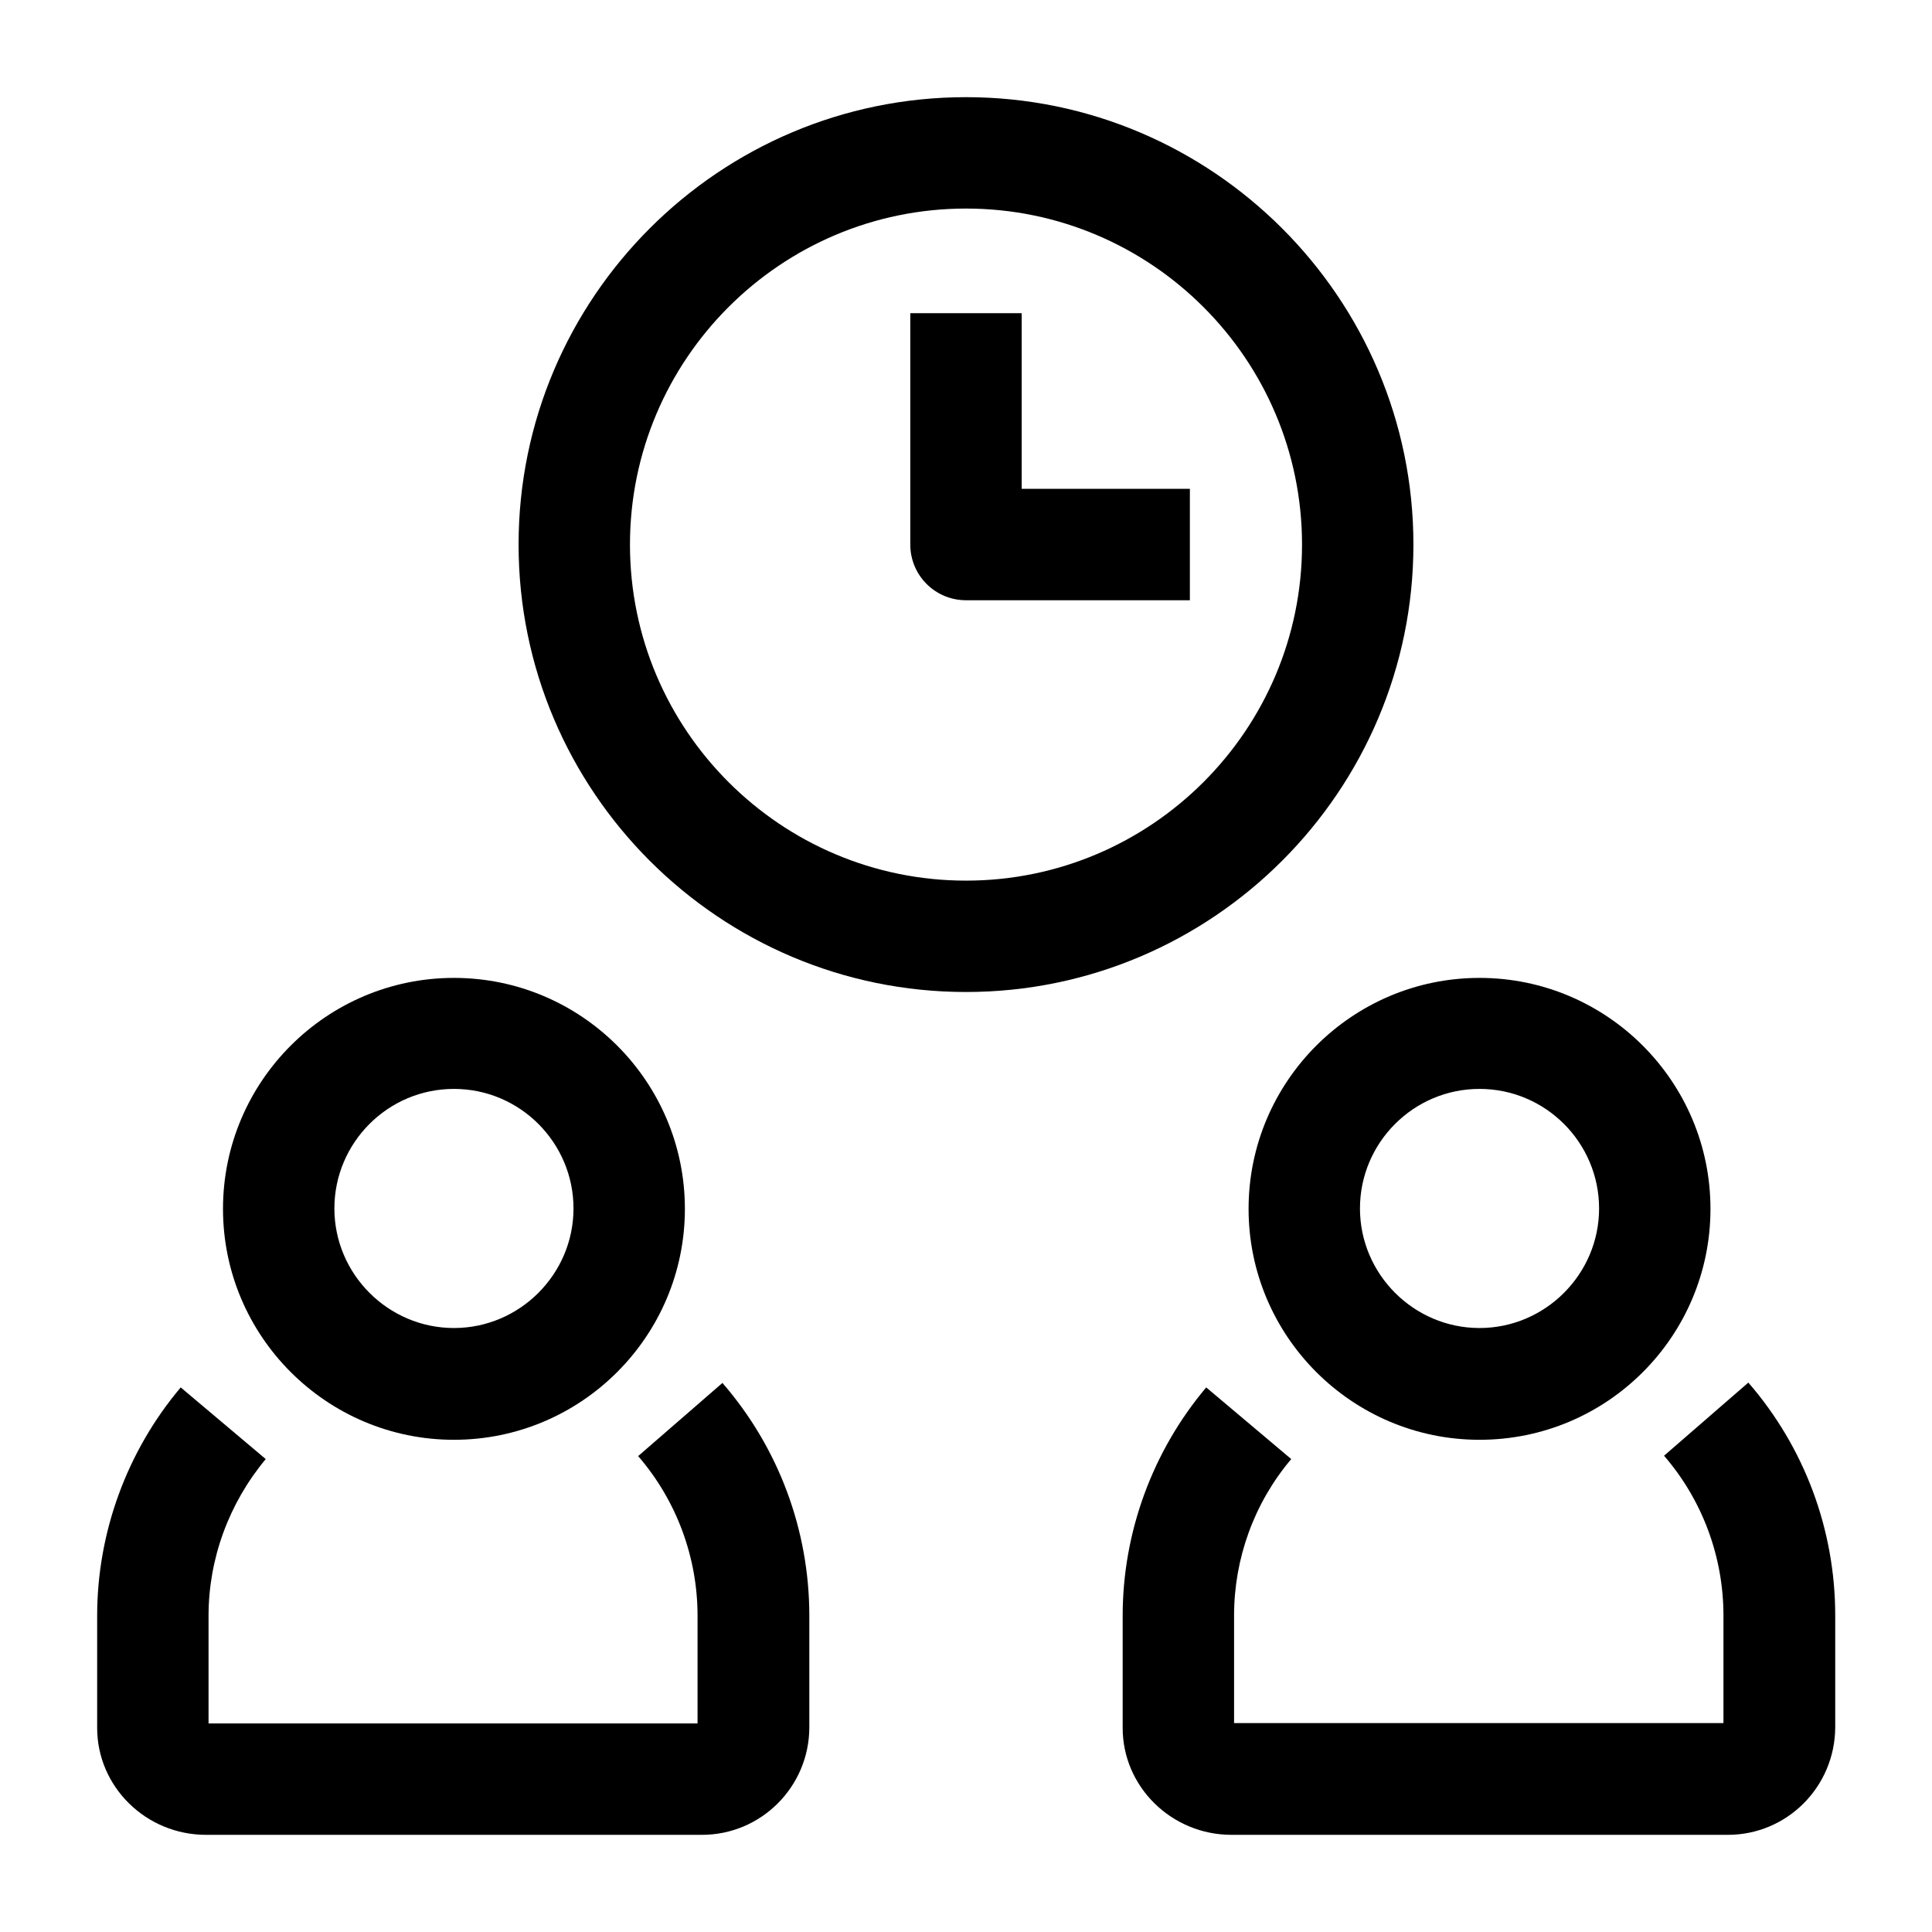 <?xml version="1.0" encoding="UTF-8"?>
<!-- Uploaded to: SVG Repo, www.svgrepo.com, Generator: SVG Repo Mixer Tools -->
<svg fill="#000000" width="800px" height="800px" version="1.1" viewBox="144 144 512 512" xmlns="http://www.w3.org/2000/svg">
 <g>
  <path d="m536.09 525.56c-33.75 0-61.203-27.453-61.203-61.203s27.453-61.203 61.203-61.203 61.203 27.453 61.203 61.203c0.004 33.75-27.352 61.203-61.203 61.203zm0-92.988c-17.516 0-31.684 14.27-31.684 31.684 0 17.418 14.27 31.684 31.684 31.684 17.418 0 31.684-14.27 31.684-31.684 0-17.418-14.168-31.684-31.684-31.684z"/>
  <path d="m601.91 630.25h-131.56c-15.844 0-28.832-12.695-28.832-28.34v-29.715c0-22.043 7.871-43.59 22.141-60.516l22.535 18.992c-9.84 11.609-15.152 26.371-15.152 41.426v28.535h129.69v-28.535c0-15.547-5.609-30.602-15.742-42.312l22.336-19.387c14.859 17.121 23.027 38.965 23.027 61.695v29.719c-0.102 15.746-12.793 28.438-28.441 28.438z"/>
  <path d="m264.3 525.56c-33.75 0-61.203-27.453-61.203-61.203s27.453-61.203 61.203-61.203 61.203 27.453 61.203 61.203-27.453 61.203-61.203 61.203zm0-92.988c-17.516 0-31.684 14.27-31.684 31.684 0 17.418 14.27 31.684 31.684 31.684 17.418 0 31.684-14.27 31.684-31.684 0-17.418-14.168-31.684-31.684-31.684z"/>
  <path d="m330.04 630.25h-131.46c-15.844 0-28.832-12.695-28.832-28.34v-29.715c0-22.043 7.871-43.59 22.141-60.516l22.535 18.992c-9.742 11.707-15.156 26.371-15.156 41.523v28.535h129.59v-28.535c0-15.547-5.609-30.602-15.742-42.312l22.336-19.387c14.859 17.121 23.027 38.965 23.027 61.695v29.719c-0.102 15.648-12.797 28.34-28.441 28.34z"/>
  <path d="m400 406.89c-65.336 0-118.57-53.137-118.57-118.57 0-65.434 53.234-118.57 118.57-118.57 65.336 0 118.57 53.234 118.57 118.57-0.004 65.336-53.238 118.57-118.57 118.57zm0-207.62c-49.102 0-89.051 39.949-89.051 89.051-0.004 49.102 39.949 89.055 89.051 89.055s89.051-39.949 89.051-89.051c0-49.105-39.949-89.055-89.051-89.055z"/>
  <path d="m459.33 303.07h-59.332c-8.168 0-14.762-6.594-14.762-14.762v-61.305h29.52v46.543h44.574z"/>
 </g>
</svg>